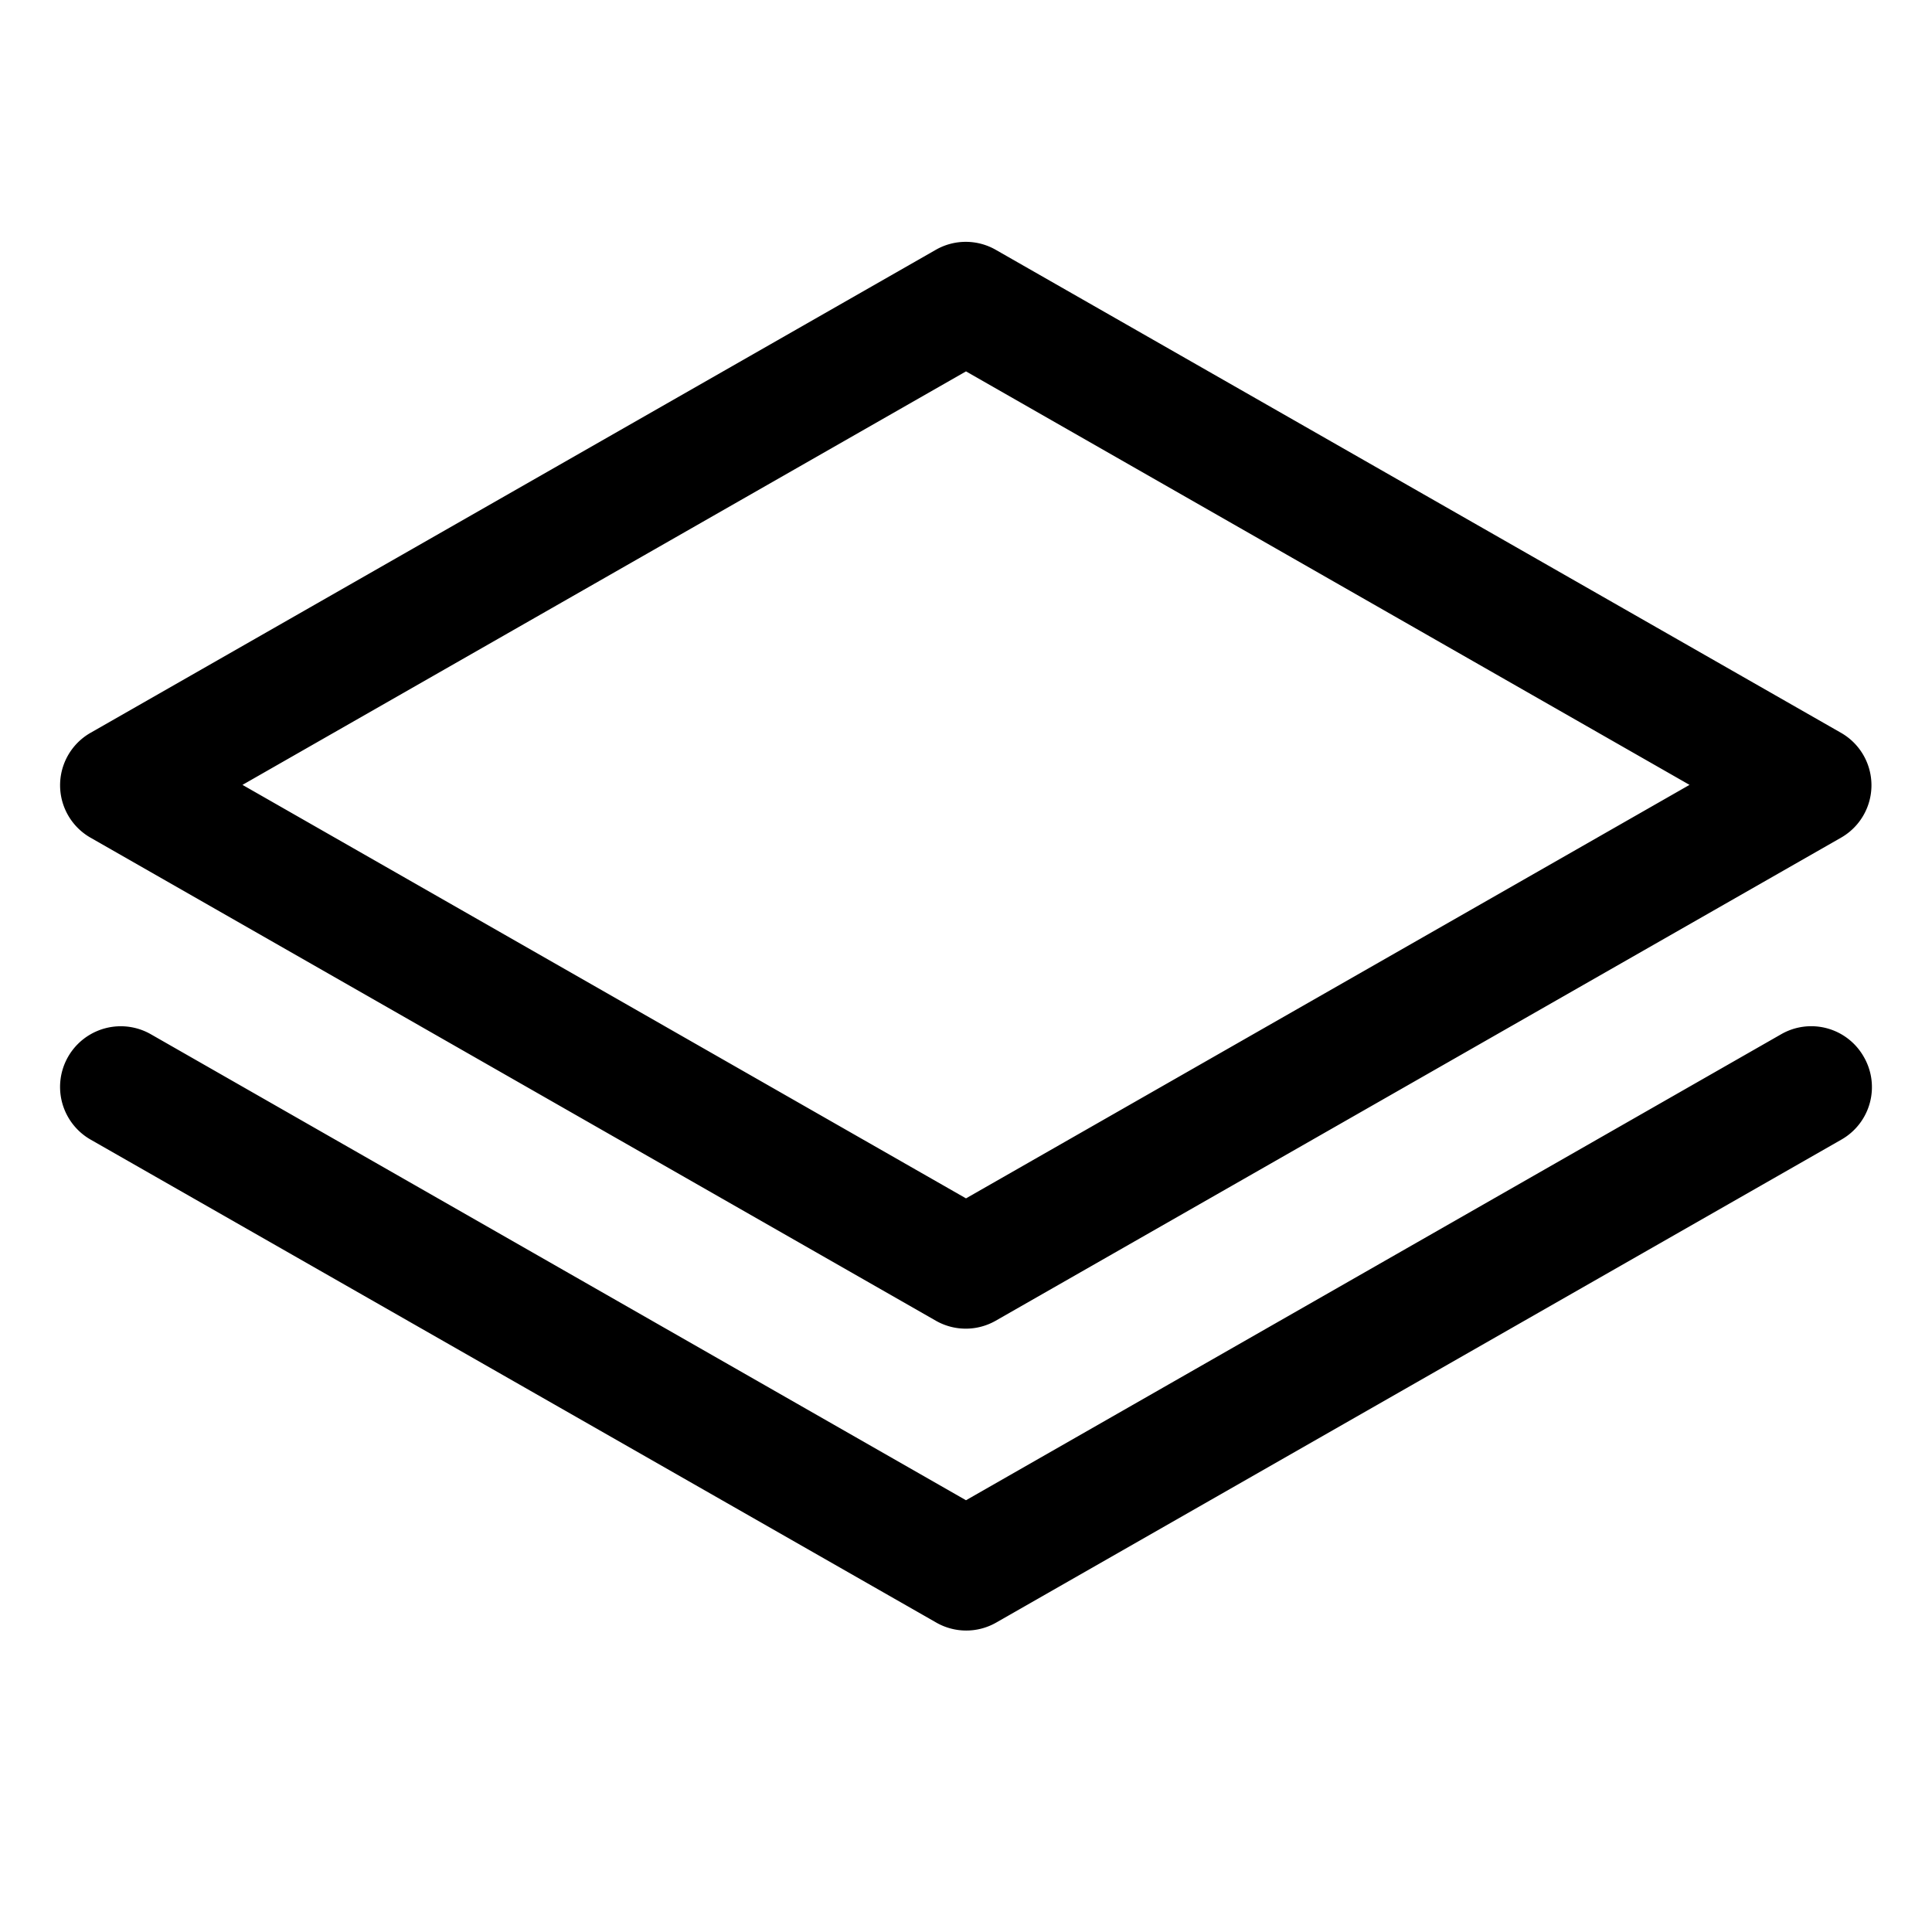 <svg viewBox="0 0 256 256" fill="#000000" height="96" width="96" xmlns="http://www.w3.org/2000/svg"><path d="M12,111l112,64a8,8,0,0,0,7.94,0l112-64a8,8,0,0,0,0-13.9l-112-64a8,8,0,0,0-7.94,0l-112,64A8,8,0,0,0,12,111ZM128,49.21,223.87,104,128,158.79,32.13,104ZM246.94,140A8,8,0,0,1,244,151L132,215a8,8,0,0,1-7.94,0L12,151A8,8,0,0,1,20,137.05l108,61.74,108-61.74A8,8,0,0,1,246.94,140Z"></path></svg>